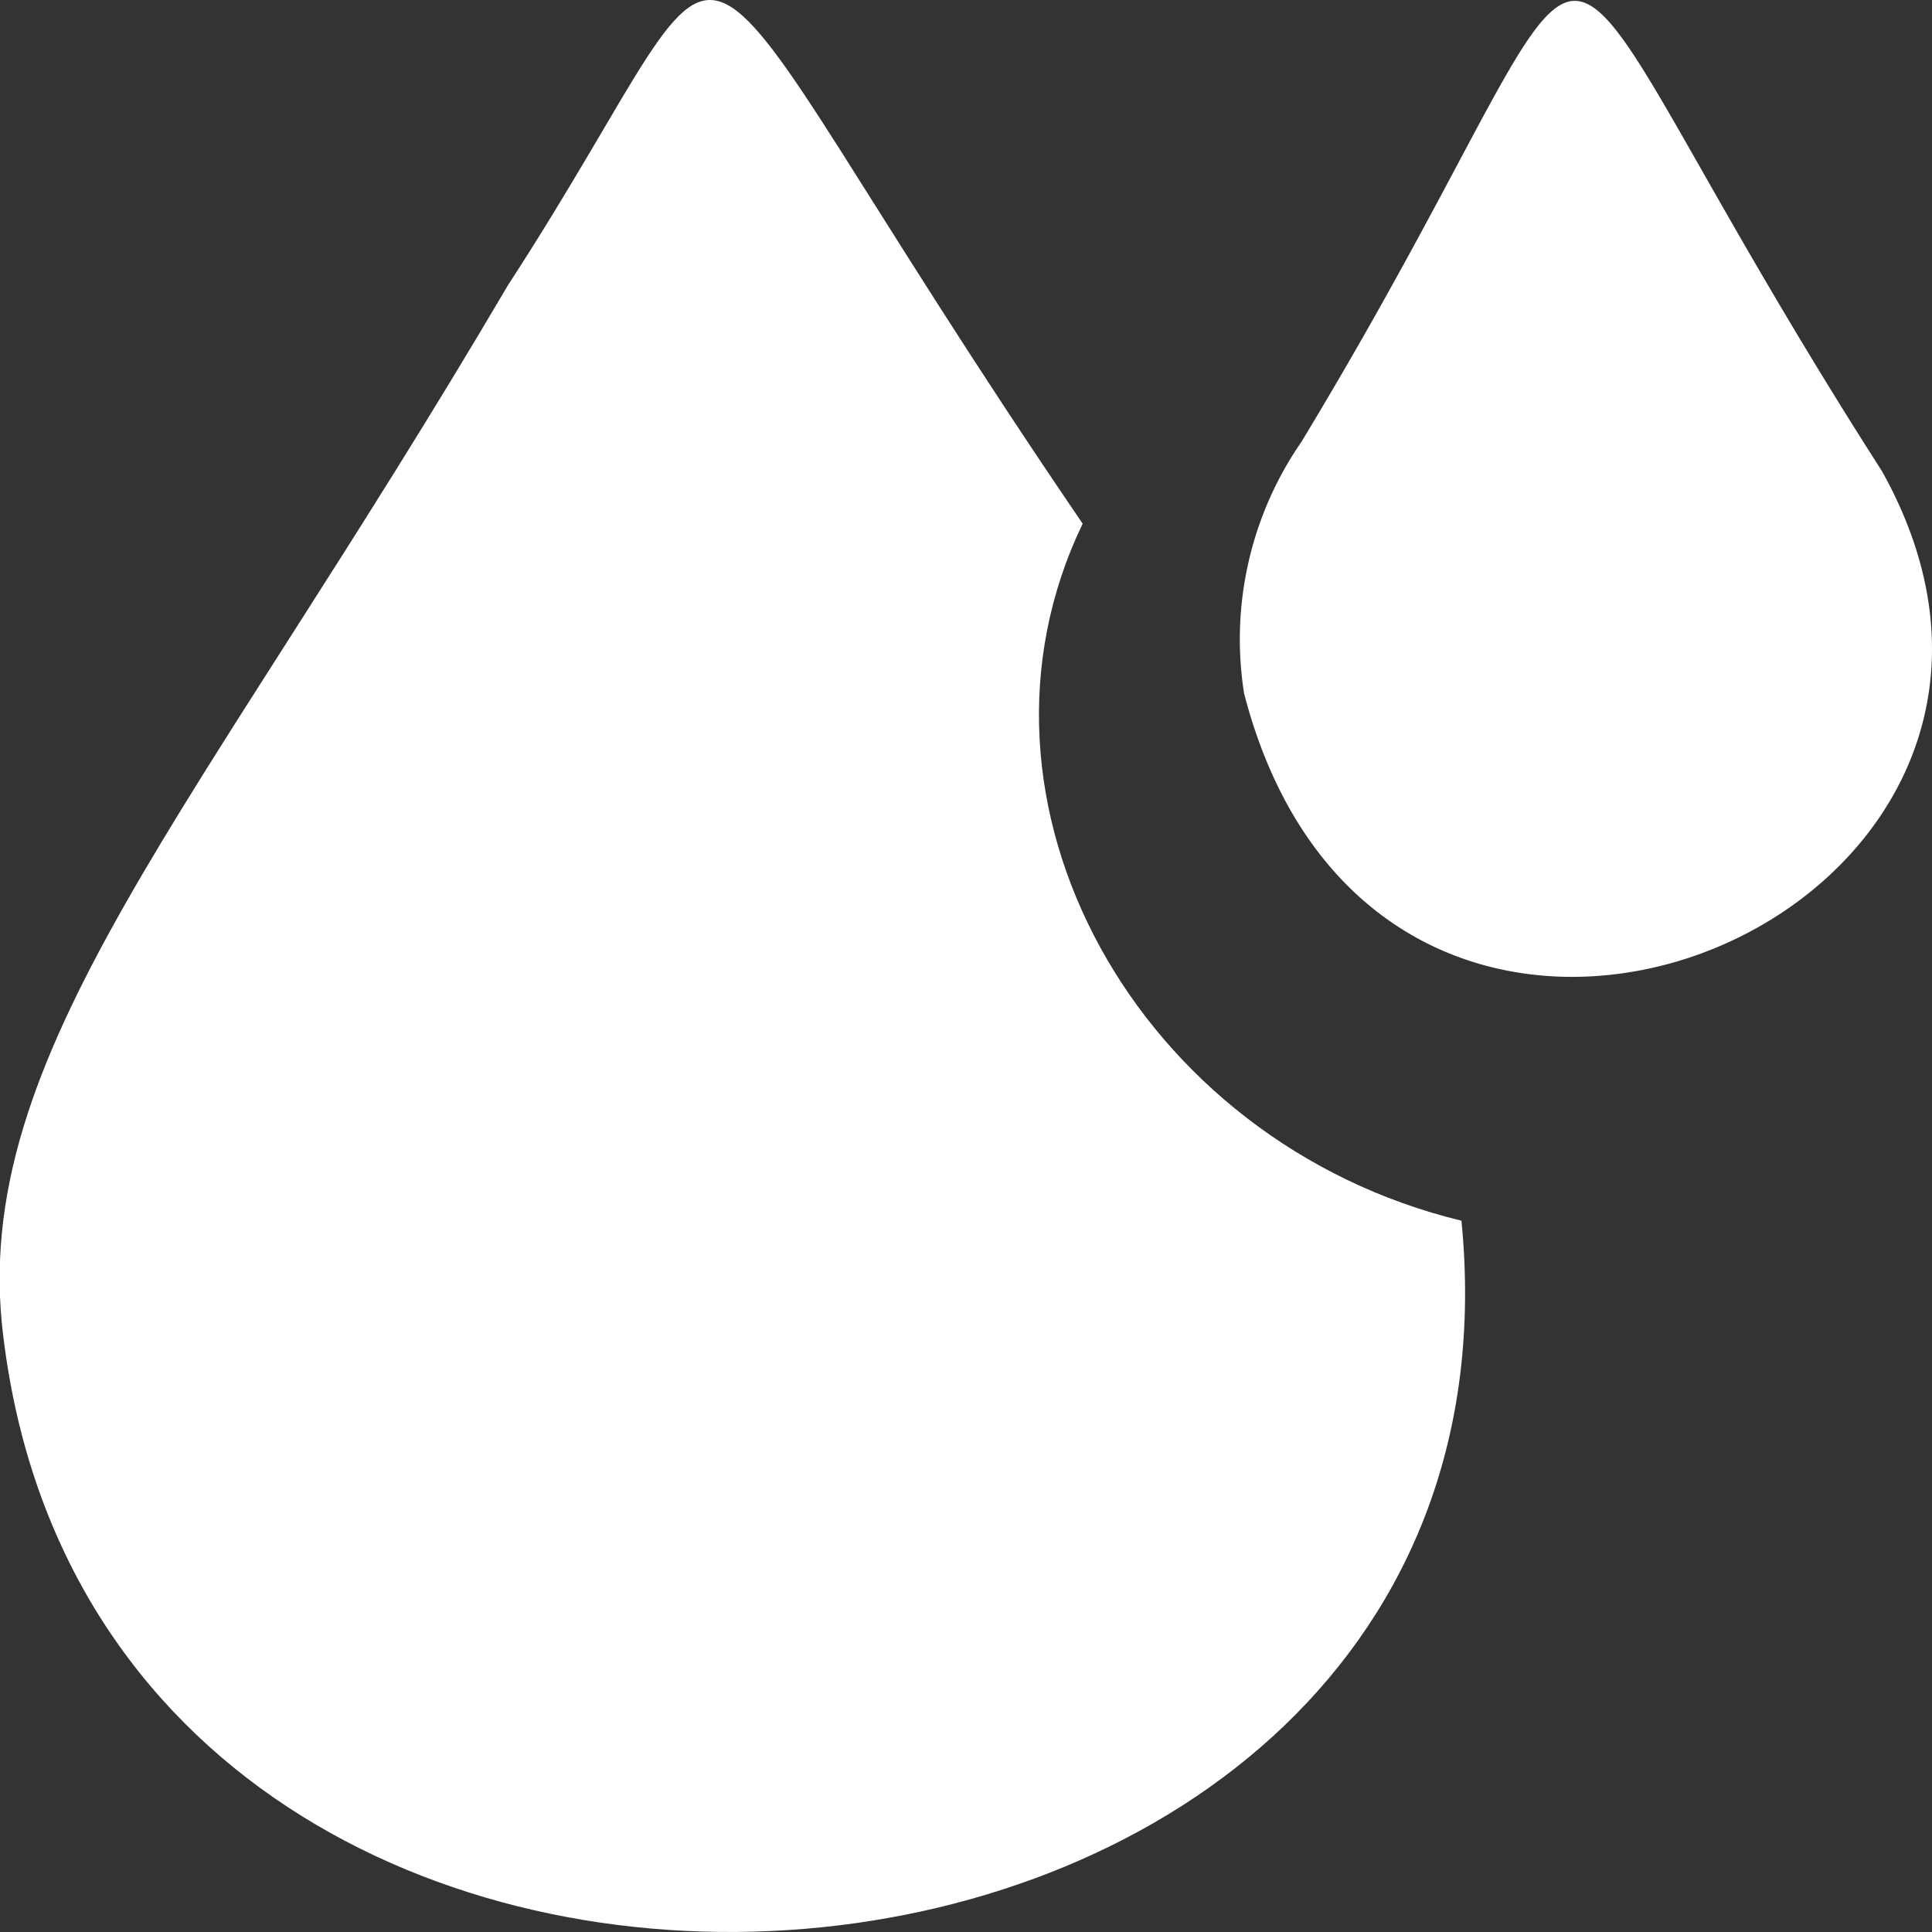 <svg xmlns="http://www.w3.org/2000/svg" width="18" height="18" viewBox="0 0 18 18">
  <rect x="0" y="0" width="18" height="18" fill="#333333" stroke="none"/>
  <g id="water-drops" transform="translate(-7.469 0)">
    <path id="パス_188" data-name="パス 188" d="M302.44,4.722c-3.714-5.8-2.071-5.792-5.408-.275a3.235,3.235,0,0,0-.535,2.346C297.8,11.811,304.748,8.857,302.44,4.722Z" transform="translate(-277.437 -0.332)" fill="#fff"/>
    <path id="パス_189" data-name="パス 189" d="M21.085,11.373c-3.021-.732-4.78-3.9-3.529-6.494C13.382-1.244,14.679-1.154,12.2,2.66,9.294,7.6,7.168,9.82,7.5,12.453,8.487,20.562,21.878,19.419,21.085,11.373Z" transform="translate(0 0)" fill="#fff"/>
  </g>
</svg>
